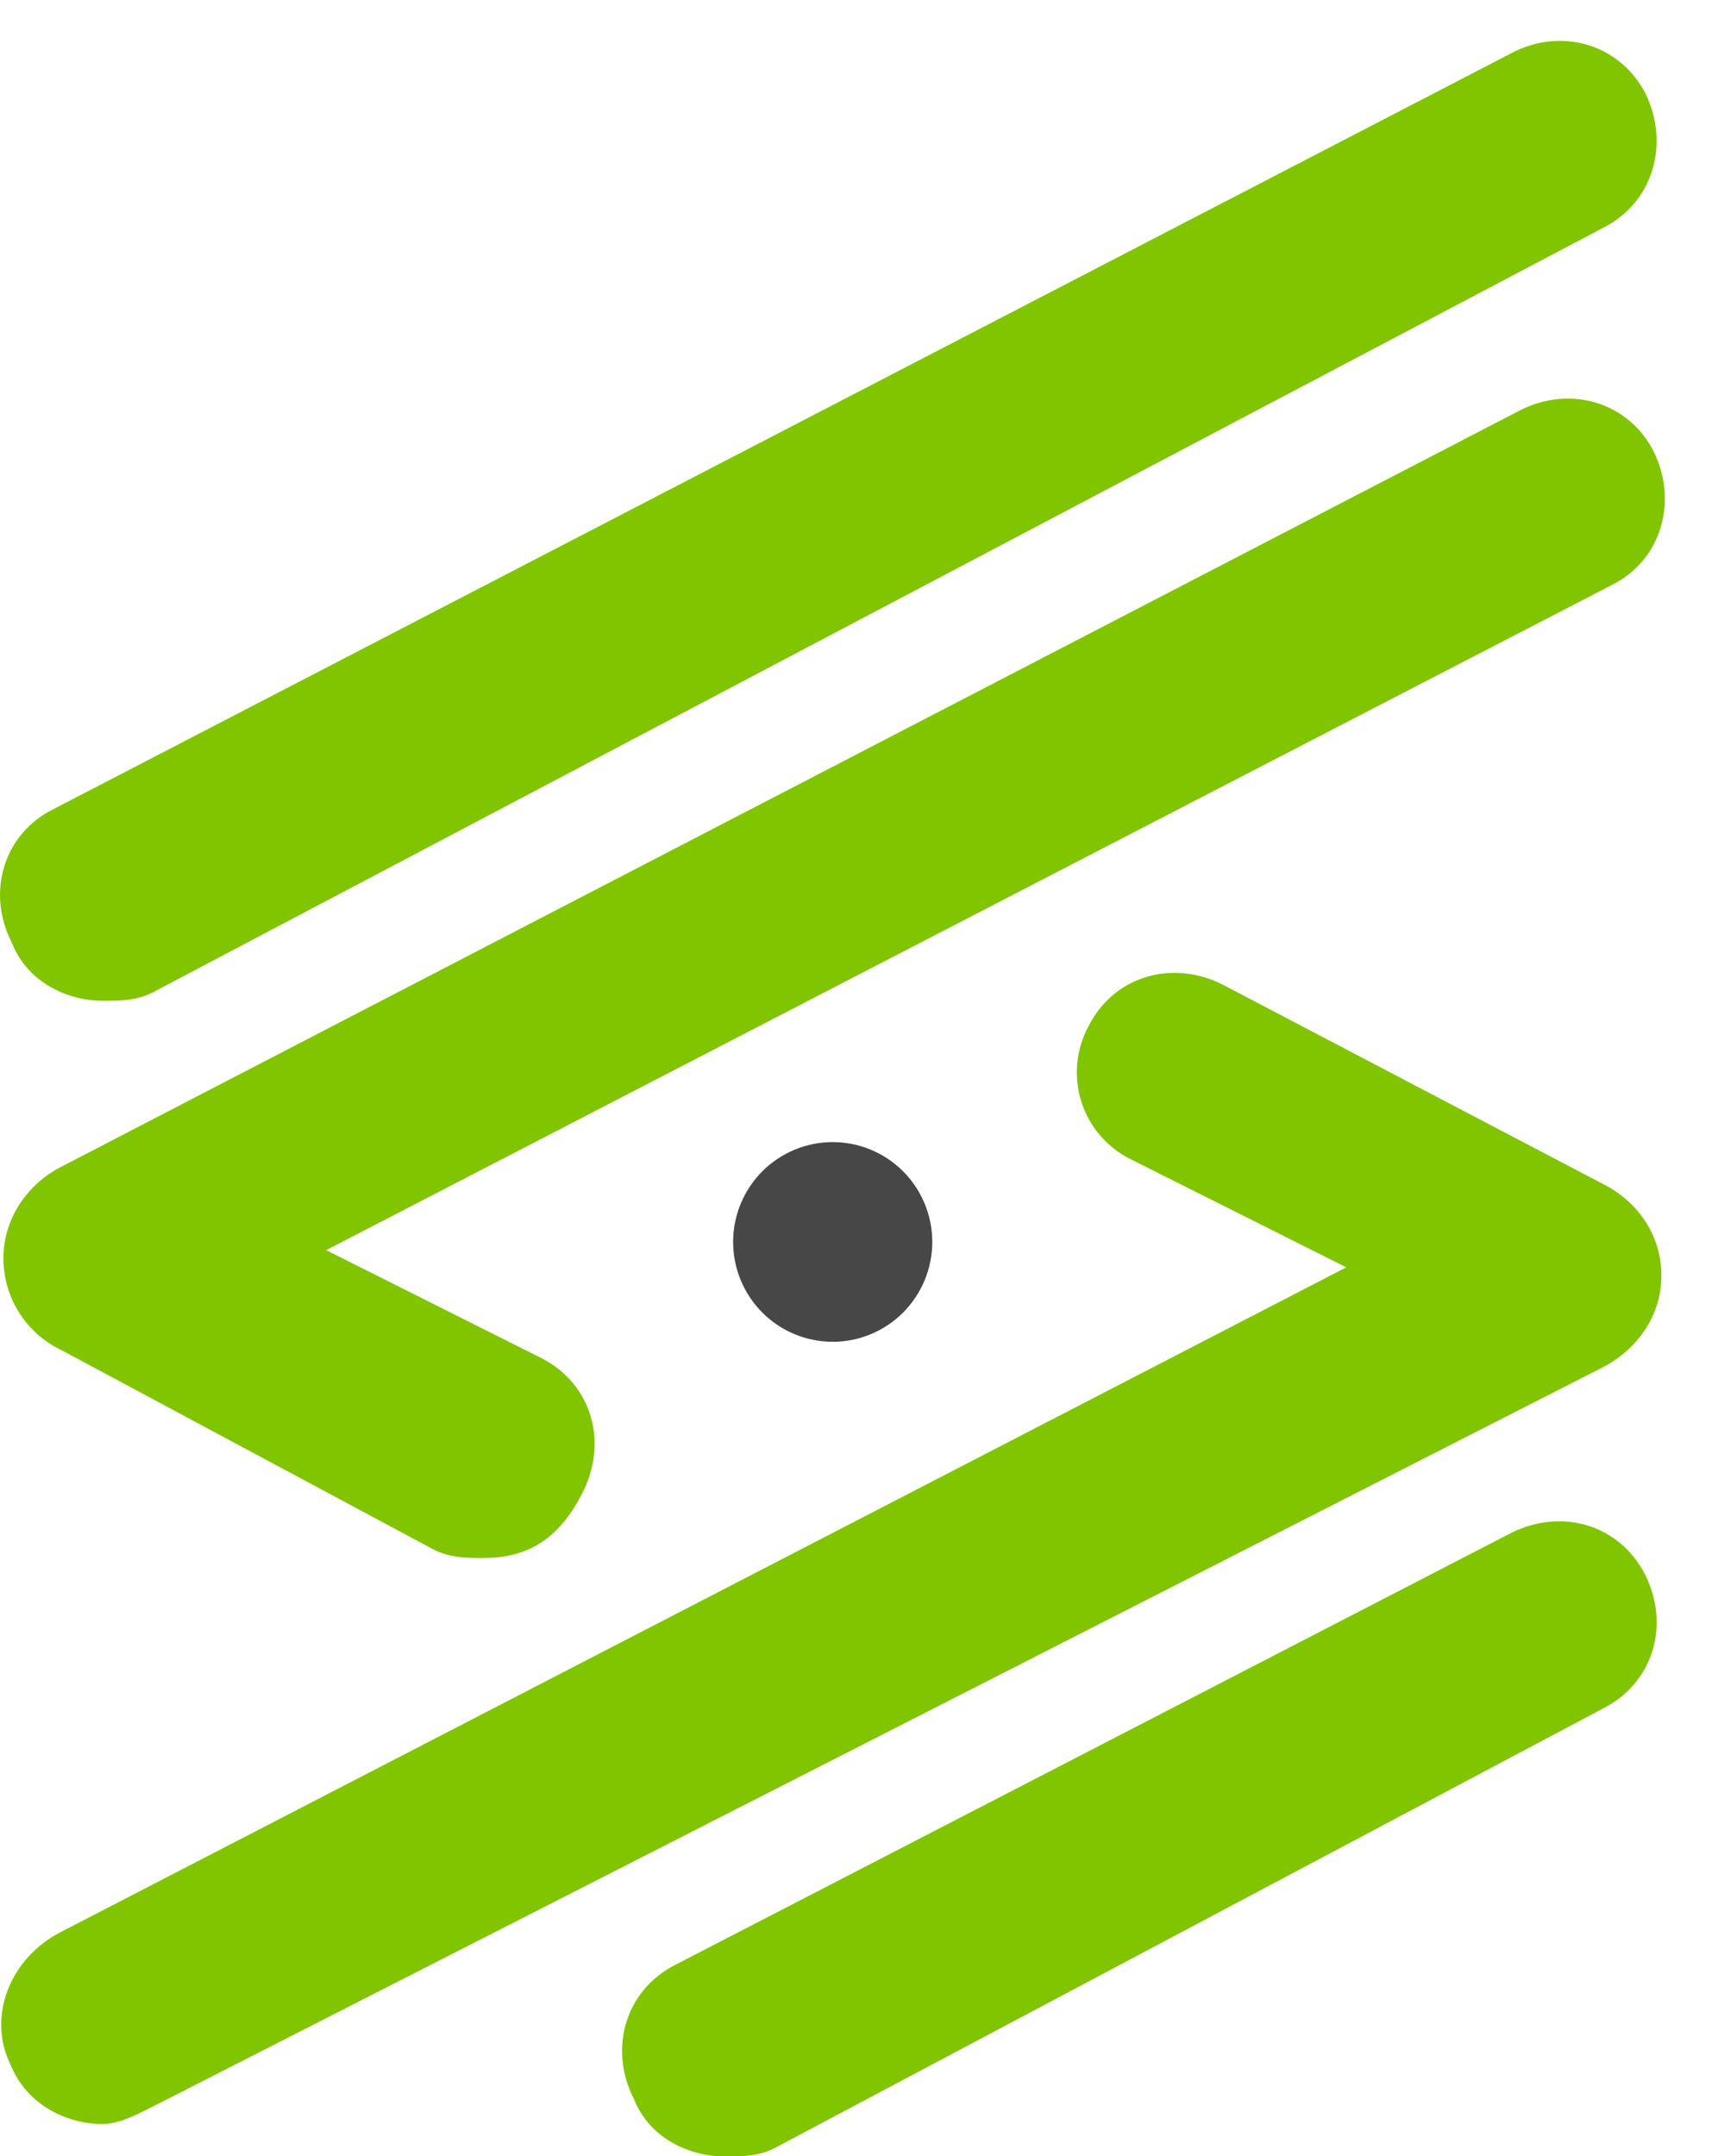 <?xml version="1.0" encoding="UTF-8"?> <svg xmlns="http://www.w3.org/2000/svg" width="27" height="34" viewBox="0 0 27 34" fill="none"><path d="M6.844 24.438L0.964 21.288C0.692 21.158 0.462 20.953 0.301 20.698C0.14 20.442 0.054 20.146 0.054 19.844C0.054 19.192 0.454 18.661 0.964 18.4L23.984 6.465C24.764 6.074 25.684 6.335 26.084 7.127C26.464 7.909 26.204 8.832 25.424 9.223L5.144 19.714L8.544 21.419C9.324 21.82 9.594 22.723 9.194 23.525C8.804 24.307 8.284 24.568 7.624 24.568C7.364 24.568 7.104 24.568 6.844 24.438ZM1.624 15.782C1.104 15.782 0.444 15.522 0.184 14.86C-0.216 14.077 0.054 13.155 0.834 12.764L23.854 0.829C24.634 0.428 25.554 0.698 25.954 1.481C26.334 2.273 26.074 3.186 25.294 3.587L2.404 15.652C2.144 15.782 1.884 15.782 1.624 15.782ZM9.994 33.093C9.594 32.301 9.864 31.388 10.644 30.987L23.844 24.167C24.644 23.776 25.544 24.047 25.944 24.829C26.344 25.621 26.074 26.534 25.294 26.935L12.214 33.875C11.954 34.006 11.694 34.006 11.434 34.006C10.904 34.006 10.254 33.745 9.994 33.093Z" fill="#81C400"></path><path d="M1.612 33.494C1.092 33.494 0.442 33.223 0.172 32.571C-0.218 31.789 0.172 30.866 0.962 30.465L21.232 19.985L17.832 18.28C17.648 18.189 17.483 18.061 17.349 17.904C17.215 17.748 17.114 17.565 17.052 17.368C16.991 17.171 16.97 16.964 16.99 16.759C17.011 16.553 17.073 16.354 17.172 16.173C17.572 15.391 18.482 15.13 19.272 15.521L25.282 18.671C25.802 18.931 26.202 19.453 26.202 20.115C26.202 20.767 25.802 21.288 25.282 21.559L2.402 33.223C2.142 33.354 1.872 33.494 1.612 33.494Z" fill="#81C400"></path><path d="M11.562 19.584C11.562 19.167 11.728 18.766 12.022 18.471C12.317 18.176 12.716 18.01 13.133 18.01C13.549 18.01 13.948 18.176 14.243 18.471C14.537 18.766 14.703 19.167 14.703 19.584C14.703 20.002 14.537 20.402 14.243 20.698C13.948 20.993 13.549 21.159 13.133 21.159C12.716 21.159 12.317 20.993 12.022 20.698C11.728 20.402 11.562 20.002 11.562 19.584Z" fill="#474747"></path></svg> 